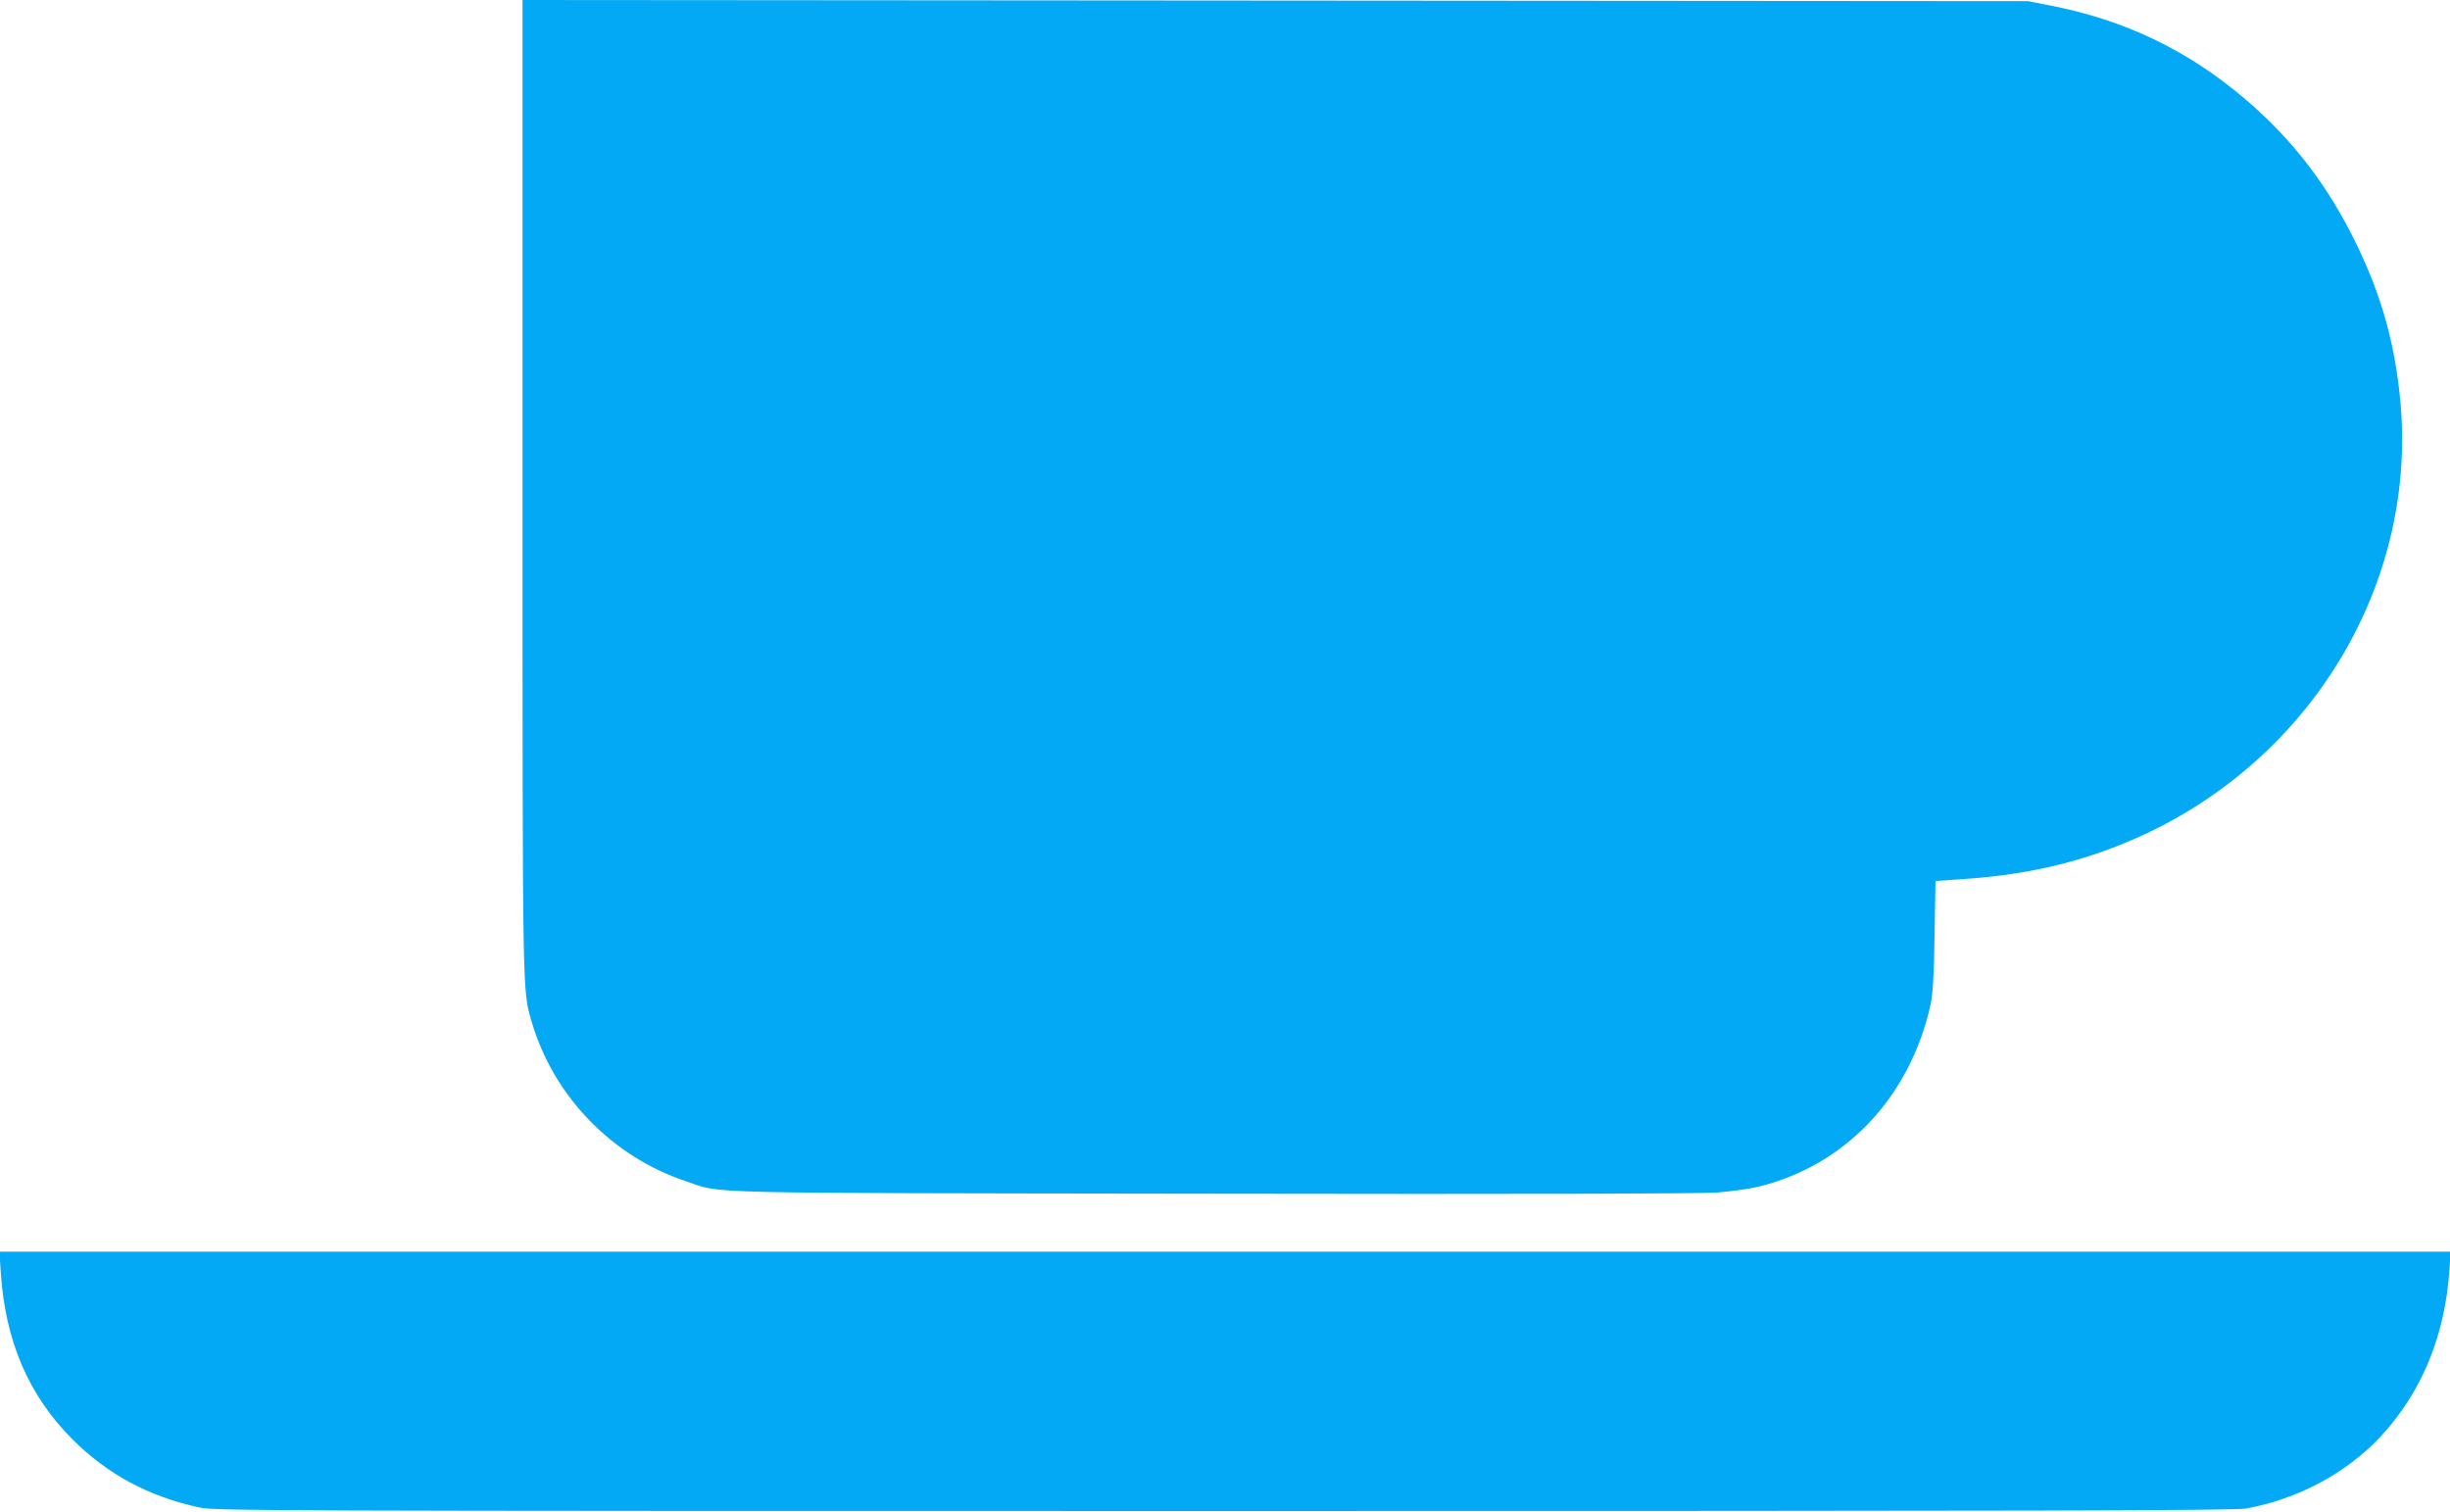 <?xml version="1.0" standalone="no"?>
<!DOCTYPE svg PUBLIC "-//W3C//DTD SVG 20010904//EN"
 "http://www.w3.org/TR/2001/REC-SVG-20010904/DTD/svg10.dtd">
<svg version="1.0" xmlns="http://www.w3.org/2000/svg"
 width="1280pt" height="790pt" viewBox="0 0 1280 790"
 preserveAspectRatio="xMidYMid meet">
<g transform="translate(0,790) scale(0.1,-0.1)"
fill="#03a9f4" stroke="none">
<path d="M2730 5363 c0 -2715 -1 -2634 48 -2803 114 -387 418 -702 803 -831
201 -67 -14 -62 2749 -66 1645 -3 2551 0 2640 6 74 6 171 19 215 30 456 111
793 467 901 951 12 57 18 145 21 361 l5 286 161 11 c365 26 669 105 972 252
866 424 1384 1324 1295 2251 -29 298 -98 544 -229 814 -147 303 -332 544 -576
753 -301 258 -633 418 -1027 494 l-113 22 -3932 3 -3933 3 0 -2537z"/>
<path d="M4 1253 c23 -360 146 -645 376 -875 183 -182 397 -297 660 -354 82
-18 260 -19 5355 -19 4255 0 5283 2 5340 13 268 49 518 182 696 369 218 232
342 528 366 876 l6 97 -6403 0 -6403 0 7 -107z"/>
</g>
</svg>
